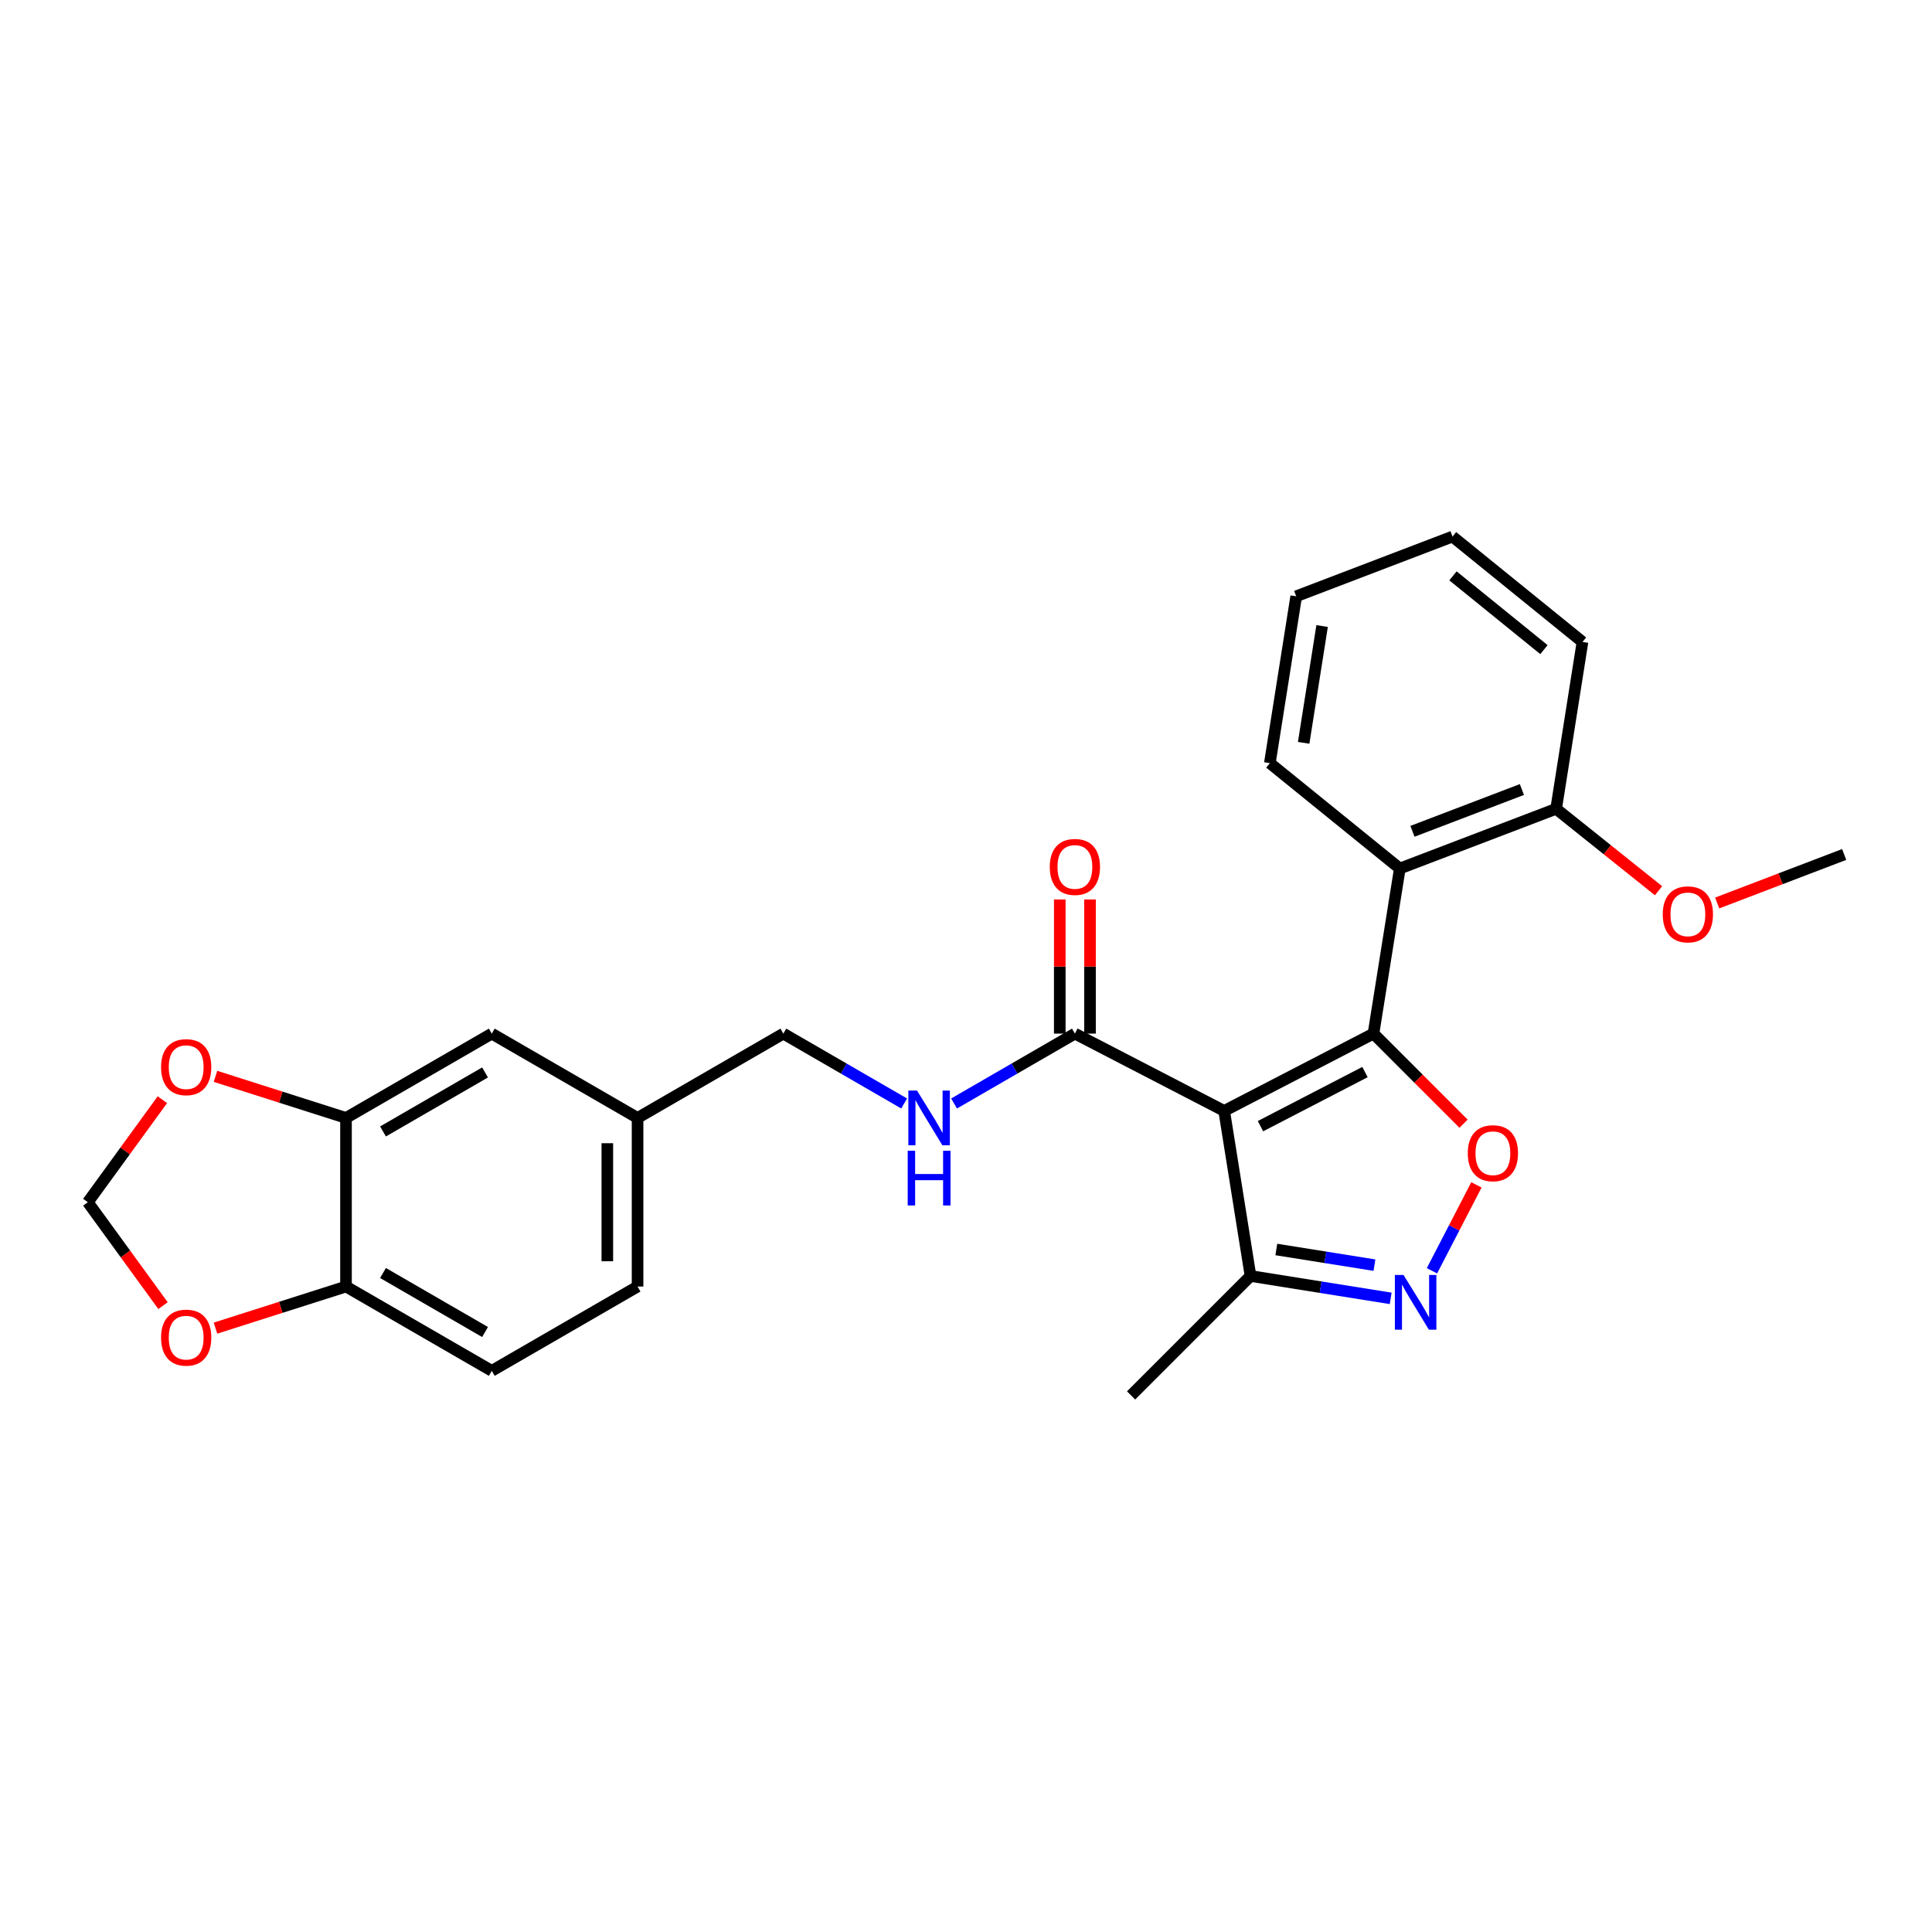 <?xml version='1.0' encoding='iso-8859-1'?>
<svg version='1.1' baseProfile='full'
              xmlns='http://www.w3.org/2000/svg'
                      xmlns:rdkit='http://www.rdkit.org/xml'
                      xmlns:xlink='http://www.w3.org/1999/xlink'
                  xml:space='preserve'
width='1000px' height='1000px' viewBox='0 0 1000 1000'>
<!-- END OF HEADER -->
<rect style='opacity:1.0;fill:#FFFFFF;stroke:none' width='1000' height='1000' x='0' y='0'> </rect>
<path class='bond-0' d='M 556.362,534.998 L 525.093,553.082' style='fill:none;fill-rule:evenodd;stroke:#000000;stroke-width:6px;stroke-linecap:butt;stroke-linejoin:miter;stroke-opacity:1' />
<path class='bond-0' d='M 525.093,553.082 L 493.825,571.167' style='fill:none;fill-rule:evenodd;stroke:#0000FF;stroke-width:6px;stroke-linecap:butt;stroke-linejoin:miter;stroke-opacity:1' />
<path class='bond-1' d='M 564.187,534.998 L 564.187,500.277' style='fill:none;fill-rule:evenodd;stroke:#000000;stroke-width:6px;stroke-linecap:butt;stroke-linejoin:miter;stroke-opacity:1' />
<path class='bond-1' d='M 564.187,500.277 L 564.187,465.557' style='fill:none;fill-rule:evenodd;stroke:#FF0000;stroke-width:6px;stroke-linecap:butt;stroke-linejoin:miter;stroke-opacity:1' />
<path class='bond-1' d='M 548.536,534.998 L 548.536,500.277' style='fill:none;fill-rule:evenodd;stroke:#000000;stroke-width:6px;stroke-linecap:butt;stroke-linejoin:miter;stroke-opacity:1' />
<path class='bond-1' d='M 548.536,500.277 L 548.536,465.557' style='fill:none;fill-rule:evenodd;stroke:#FF0000;stroke-width:6px;stroke-linecap:butt;stroke-linejoin:miter;stroke-opacity:1' />
<path class='bond-2' d='M 556.362,534.998 L 633.635,575.004' style='fill:none;fill-rule:evenodd;stroke:#000000;stroke-width:6px;stroke-linecap:butt;stroke-linejoin:miter;stroke-opacity:1' />
<path class='bond-3' d='M 467.987,571.166 L 436.722,553.082' style='fill:none;fill-rule:evenodd;stroke:#0000FF;stroke-width:6px;stroke-linecap:butt;stroke-linejoin:miter;stroke-opacity:1' />
<path class='bond-3' d='M 436.722,553.082 L 405.458,534.998' style='fill:none;fill-rule:evenodd;stroke:#000000;stroke-width:6px;stroke-linecap:butt;stroke-linejoin:miter;stroke-opacity:1' />
<path class='bond-4' d='M 710.909,534.998 L 633.635,575.004' style='fill:none;fill-rule:evenodd;stroke:#000000;stroke-width:6px;stroke-linecap:butt;stroke-linejoin:miter;stroke-opacity:1' />
<path class='bond-4' d='M 706.513,554.898 L 652.422,582.902' style='fill:none;fill-rule:evenodd;stroke:#000000;stroke-width:6px;stroke-linecap:butt;stroke-linejoin:miter;stroke-opacity:1' />
<path class='bond-5' d='M 710.909,534.998 L 734.222,558.315' style='fill:none;fill-rule:evenodd;stroke:#000000;stroke-width:6px;stroke-linecap:butt;stroke-linejoin:miter;stroke-opacity:1' />
<path class='bond-5' d='M 734.222,558.315 L 757.536,581.632' style='fill:none;fill-rule:evenodd;stroke:#FF0000;stroke-width:6px;stroke-linecap:butt;stroke-linejoin:miter;stroke-opacity:1' />
<path class='bond-6' d='M 710.909,534.998 L 724.542,449.542' style='fill:none;fill-rule:evenodd;stroke:#000000;stroke-width:6px;stroke-linecap:butt;stroke-linejoin:miter;stroke-opacity:1' />
<path class='bond-7' d='M 633.635,575.004 L 647.269,660.451' style='fill:none;fill-rule:evenodd;stroke:#000000;stroke-width:6px;stroke-linecap:butt;stroke-linejoin:miter;stroke-opacity:1' />
<path class='bond-8' d='M 647.269,660.451 L 683.545,666.242' style='fill:none;fill-rule:evenodd;stroke:#000000;stroke-width:6px;stroke-linecap:butt;stroke-linejoin:miter;stroke-opacity:1' />
<path class='bond-8' d='M 683.545,666.242 L 719.821,672.033' style='fill:none;fill-rule:evenodd;stroke:#0000FF;stroke-width:6px;stroke-linecap:butt;stroke-linejoin:miter;stroke-opacity:1' />
<path class='bond-8' d='M 660.619,646.733 L 686.012,650.787' style='fill:none;fill-rule:evenodd;stroke:#000000;stroke-width:6px;stroke-linecap:butt;stroke-linejoin:miter;stroke-opacity:1' />
<path class='bond-8' d='M 686.012,650.787 L 711.406,654.841' style='fill:none;fill-rule:evenodd;stroke:#0000FF;stroke-width:6px;stroke-linecap:butt;stroke-linejoin:miter;stroke-opacity:1' />
<path class='bond-9' d='M 647.269,660.451 L 585.456,722.273' style='fill:none;fill-rule:evenodd;stroke:#000000;stroke-width:6px;stroke-linecap:butt;stroke-linejoin:miter;stroke-opacity:1' />
<path class='bond-10' d='M 741.18,657.758 L 752.687,635.527' style='fill:none;fill-rule:evenodd;stroke:#0000FF;stroke-width:6px;stroke-linecap:butt;stroke-linejoin:miter;stroke-opacity:1' />
<path class='bond-10' d='M 752.687,635.527 L 764.194,613.295' style='fill:none;fill-rule:evenodd;stroke:#FF0000;stroke-width:6px;stroke-linecap:butt;stroke-linejoin:miter;stroke-opacity:1' />
<path class='bond-11' d='M 724.542,449.542 L 805.45,418.64' style='fill:none;fill-rule:evenodd;stroke:#000000;stroke-width:6px;stroke-linecap:butt;stroke-linejoin:miter;stroke-opacity:1' />
<path class='bond-11' d='M 731.094,430.286 L 787.73,408.654' style='fill:none;fill-rule:evenodd;stroke:#000000;stroke-width:6px;stroke-linecap:butt;stroke-linejoin:miter;stroke-opacity:1' />
<path class='bond-12' d='M 724.542,449.542 L 657.268,394.998' style='fill:none;fill-rule:evenodd;stroke:#000000;stroke-width:6px;stroke-linecap:butt;stroke-linejoin:miter;stroke-opacity:1' />
<path class='bond-13' d='M 805.45,418.64 L 819.093,332.271' style='fill:none;fill-rule:evenodd;stroke:#000000;stroke-width:6px;stroke-linecap:butt;stroke-linejoin:miter;stroke-opacity:1' />
<path class='bond-14' d='M 805.45,418.64 L 831.952,439.839' style='fill:none;fill-rule:evenodd;stroke:#000000;stroke-width:6px;stroke-linecap:butt;stroke-linejoin:miter;stroke-opacity:1' />
<path class='bond-14' d='M 831.952,439.839 L 858.455,461.039' style='fill:none;fill-rule:evenodd;stroke:#FF0000;stroke-width:6px;stroke-linecap:butt;stroke-linejoin:miter;stroke-opacity:1' />
<path class='bond-15' d='M 819.093,332.271 L 751.819,277.727' style='fill:none;fill-rule:evenodd;stroke:#000000;stroke-width:6px;stroke-linecap:butt;stroke-linejoin:miter;stroke-opacity:1' />
<path class='bond-15' d='M 799.145,336.247 L 752.053,298.066' style='fill:none;fill-rule:evenodd;stroke:#000000;stroke-width:6px;stroke-linecap:butt;stroke-linejoin:miter;stroke-opacity:1' />
<path class='bond-16' d='M 751.819,277.727 L 670.911,308.638' style='fill:none;fill-rule:evenodd;stroke:#000000;stroke-width:6px;stroke-linecap:butt;stroke-linejoin:miter;stroke-opacity:1' />
<path class='bond-17' d='M 670.911,308.638 L 657.268,394.998' style='fill:none;fill-rule:evenodd;stroke:#000000;stroke-width:6px;stroke-linecap:butt;stroke-linejoin:miter;stroke-opacity:1' />
<path class='bond-17' d='M 684.324,324.034 L 674.774,384.486' style='fill:none;fill-rule:evenodd;stroke:#000000;stroke-width:6px;stroke-linecap:butt;stroke-linejoin:miter;stroke-opacity:1' />
<path class='bond-18' d='M 888.803,467.39 L 921.674,454.832' style='fill:none;fill-rule:evenodd;stroke:#FF0000;stroke-width:6px;stroke-linecap:butt;stroke-linejoin:miter;stroke-opacity:1' />
<path class='bond-18' d='M 921.674,454.832 L 954.545,442.273' style='fill:none;fill-rule:evenodd;stroke:#000000;stroke-width:6px;stroke-linecap:butt;stroke-linejoin:miter;stroke-opacity:1' />
<path class='bond-19' d='M 179.09,578.639 L 179.09,665.911' style='fill:none;fill-rule:evenodd;stroke:#000000;stroke-width:6px;stroke-linecap:butt;stroke-linejoin:miter;stroke-opacity:1' />
<path class='bond-20' d='M 179.09,578.639 L 254.546,534.998' style='fill:none;fill-rule:evenodd;stroke:#000000;stroke-width:6px;stroke-linecap:butt;stroke-linejoin:miter;stroke-opacity:1' />
<path class='bond-20' d='M 198.244,585.641 L 251.063,555.092' style='fill:none;fill-rule:evenodd;stroke:#000000;stroke-width:6px;stroke-linecap:butt;stroke-linejoin:miter;stroke-opacity:1' />
<path class='bond-21' d='M 179.09,578.639 L 145.312,567.874' style='fill:none;fill-rule:evenodd;stroke:#000000;stroke-width:6px;stroke-linecap:butt;stroke-linejoin:miter;stroke-opacity:1' />
<path class='bond-21' d='M 145.312,567.874 L 111.535,557.11' style='fill:none;fill-rule:evenodd;stroke:#FF0000;stroke-width:6px;stroke-linecap:butt;stroke-linejoin:miter;stroke-opacity:1' />
<path class='bond-22' d='M 179.09,665.911 L 254.546,709.543' style='fill:none;fill-rule:evenodd;stroke:#000000;stroke-width:6px;stroke-linecap:butt;stroke-linejoin:miter;stroke-opacity:1' />
<path class='bond-22' d='M 198.243,658.907 L 251.062,689.45' style='fill:none;fill-rule:evenodd;stroke:#000000;stroke-width:6px;stroke-linecap:butt;stroke-linejoin:miter;stroke-opacity:1' />
<path class='bond-23' d='M 179.09,665.911 L 145.312,676.676' style='fill:none;fill-rule:evenodd;stroke:#000000;stroke-width:6px;stroke-linecap:butt;stroke-linejoin:miter;stroke-opacity:1' />
<path class='bond-23' d='M 145.312,676.676 L 111.535,687.44' style='fill:none;fill-rule:evenodd;stroke:#FF0000;stroke-width:6px;stroke-linecap:butt;stroke-linejoin:miter;stroke-opacity:1' />
<path class='bond-24' d='M 254.546,534.998 L 330.002,578.639' style='fill:none;fill-rule:evenodd;stroke:#000000;stroke-width:6px;stroke-linecap:butt;stroke-linejoin:miter;stroke-opacity:1' />
<path class='bond-25' d='M 84.055,569.199 L 64.755,595.735' style='fill:none;fill-rule:evenodd;stroke:#FF0000;stroke-width:6px;stroke-linecap:butt;stroke-linejoin:miter;stroke-opacity:1' />
<path class='bond-25' d='M 64.755,595.735 L 45.455,622.271' style='fill:none;fill-rule:evenodd;stroke:#000000;stroke-width:6px;stroke-linecap:butt;stroke-linejoin:miter;stroke-opacity:1' />
<path class='bond-26' d='M 254.546,709.543 L 330.002,665.911' style='fill:none;fill-rule:evenodd;stroke:#000000;stroke-width:6px;stroke-linecap:butt;stroke-linejoin:miter;stroke-opacity:1' />
<path class='bond-27' d='M 84.377,675.791 L 64.916,649.031' style='fill:none;fill-rule:evenodd;stroke:#FF0000;stroke-width:6px;stroke-linecap:butt;stroke-linejoin:miter;stroke-opacity:1' />
<path class='bond-27' d='M 64.916,649.031 L 45.455,622.271' style='fill:none;fill-rule:evenodd;stroke:#000000;stroke-width:6px;stroke-linecap:butt;stroke-linejoin:miter;stroke-opacity:1' />
<path class='bond-28' d='M 330.002,578.639 L 405.458,534.998' style='fill:none;fill-rule:evenodd;stroke:#000000;stroke-width:6px;stroke-linecap:butt;stroke-linejoin:miter;stroke-opacity:1' />
<path class='bond-29' d='M 330.002,578.639 L 330.002,665.911' style='fill:none;fill-rule:evenodd;stroke:#000000;stroke-width:6px;stroke-linecap:butt;stroke-linejoin:miter;stroke-opacity:1' />
<path class='bond-29' d='M 314.351,591.729 L 314.351,652.82' style='fill:none;fill-rule:evenodd;stroke:#000000;stroke-width:6px;stroke-linecap:butt;stroke-linejoin:miter;stroke-opacity:1' />
<path  class='atom-1' d='M 474.646 564.479
L 483.926 579.479
Q 484.846 580.959, 486.326 583.639
Q 487.806 586.319, 487.886 586.479
L 487.886 564.479
L 491.646 564.479
L 491.646 592.799
L 487.766 592.799
L 477.806 576.399
Q 476.646 574.479, 475.406 572.279
Q 474.206 570.079, 473.846 569.399
L 473.846 592.799
L 470.166 592.799
L 470.166 564.479
L 474.646 564.479
' fill='#0000FF'/>
<path  class='atom-1' d='M 469.826 595.631
L 473.666 595.631
L 473.666 607.671
L 488.146 607.671
L 488.146 595.631
L 491.986 595.631
L 491.986 623.951
L 488.146 623.951
L 488.146 610.871
L 473.666 610.871
L 473.666 623.951
L 469.826 623.951
L 469.826 595.631
' fill='#0000FF'/>
<path  class='atom-2' d='M 543.362 448.718
Q 543.362 441.918, 546.722 438.118
Q 550.082 434.318, 556.362 434.318
Q 562.642 434.318, 566.002 438.118
Q 569.362 441.918, 569.362 448.718
Q 569.362 455.598, 565.962 459.518
Q 562.562 463.398, 556.362 463.398
Q 550.122 463.398, 546.722 459.518
Q 543.362 455.638, 543.362 448.718
M 556.362 460.198
Q 560.682 460.198, 563.002 457.318
Q 565.362 454.398, 565.362 448.718
Q 565.362 443.158, 563.002 440.358
Q 560.682 437.518, 556.362 437.518
Q 552.042 437.518, 549.682 440.318
Q 547.362 443.118, 547.362 448.718
Q 547.362 454.438, 549.682 457.318
Q 552.042 460.198, 556.362 460.198
' fill='#FF0000'/>
<path  class='atom-6' d='M 726.465 659.933
L 735.745 674.933
Q 736.665 676.413, 738.145 679.093
Q 739.625 681.773, 739.705 681.933
L 739.705 659.933
L 743.465 659.933
L 743.465 688.253
L 739.585 688.253
L 729.625 671.853
Q 728.465 669.933, 727.225 667.733
Q 726.025 665.533, 725.665 664.853
L 725.665 688.253
L 721.985 688.253
L 721.985 659.933
L 726.465 659.933
' fill='#0000FF'/>
<path  class='atom-7' d='M 759.722 596.9
Q 759.722 590.1, 763.082 586.3
Q 766.442 582.5, 772.722 582.5
Q 779.002 582.5, 782.362 586.3
Q 785.722 590.1, 785.722 596.9
Q 785.722 603.78, 782.322 607.7
Q 778.922 611.58, 772.722 611.58
Q 766.482 611.58, 763.082 607.7
Q 759.722 603.82, 759.722 596.9
M 772.722 608.38
Q 777.042 608.38, 779.362 605.5
Q 781.722 602.58, 781.722 596.9
Q 781.722 591.34, 779.362 588.54
Q 777.042 585.7, 772.722 585.7
Q 768.402 585.7, 766.042 588.5
Q 763.722 591.3, 763.722 596.9
Q 763.722 602.62, 766.042 605.5
Q 768.402 608.38, 772.722 608.38
' fill='#FF0000'/>
<path  class='atom-15' d='M 860.637 473.264
Q 860.637 466.464, 863.997 462.664
Q 867.357 458.864, 873.637 458.864
Q 879.917 458.864, 883.277 462.664
Q 886.637 466.464, 886.637 473.264
Q 886.637 480.144, 883.237 484.064
Q 879.837 487.944, 873.637 487.944
Q 867.397 487.944, 863.997 484.064
Q 860.637 480.184, 860.637 473.264
M 873.637 484.744
Q 877.957 484.744, 880.277 481.864
Q 882.637 478.944, 882.637 473.264
Q 882.637 467.704, 880.277 464.904
Q 877.957 462.064, 873.637 462.064
Q 869.317 462.064, 866.957 464.864
Q 864.637 467.664, 864.637 473.264
Q 864.637 478.984, 866.957 481.864
Q 869.317 484.744, 873.637 484.744
' fill='#FF0000'/>
<path  class='atom-20' d='M 83.364 552.355
Q 83.364 545.555, 86.724 541.755
Q 90.084 537.955, 96.364 537.955
Q 102.644 537.955, 106.004 541.755
Q 109.364 545.555, 109.364 552.355
Q 109.364 559.235, 105.964 563.155
Q 102.564 567.035, 96.364 567.035
Q 90.124 567.035, 86.724 563.155
Q 83.364 559.275, 83.364 552.355
M 96.364 563.835
Q 100.684 563.835, 103.004 560.955
Q 105.364 558.035, 105.364 552.355
Q 105.364 546.795, 103.004 543.995
Q 100.684 541.155, 96.364 541.155
Q 92.044 541.155, 89.684 543.955
Q 87.364 546.755, 87.364 552.355
Q 87.364 558.075, 89.684 560.955
Q 92.044 563.835, 96.364 563.835
' fill='#FF0000'/>
<path  class='atom-22' d='M 83.364 692.355
Q 83.364 685.555, 86.724 681.755
Q 90.084 677.955, 96.364 677.955
Q 102.644 677.955, 106.004 681.755
Q 109.364 685.555, 109.364 692.355
Q 109.364 699.235, 105.964 703.155
Q 102.564 707.035, 96.364 707.035
Q 90.124 707.035, 86.724 703.155
Q 83.364 699.275, 83.364 692.355
M 96.364 703.835
Q 100.684 703.835, 103.004 700.955
Q 105.364 698.035, 105.364 692.355
Q 105.364 686.795, 103.004 683.995
Q 100.684 681.155, 96.364 681.155
Q 92.044 681.155, 89.684 683.955
Q 87.364 686.755, 87.364 692.355
Q 87.364 698.075, 89.684 700.955
Q 92.044 703.835, 96.364 703.835
' fill='#FF0000'/>
</svg>
